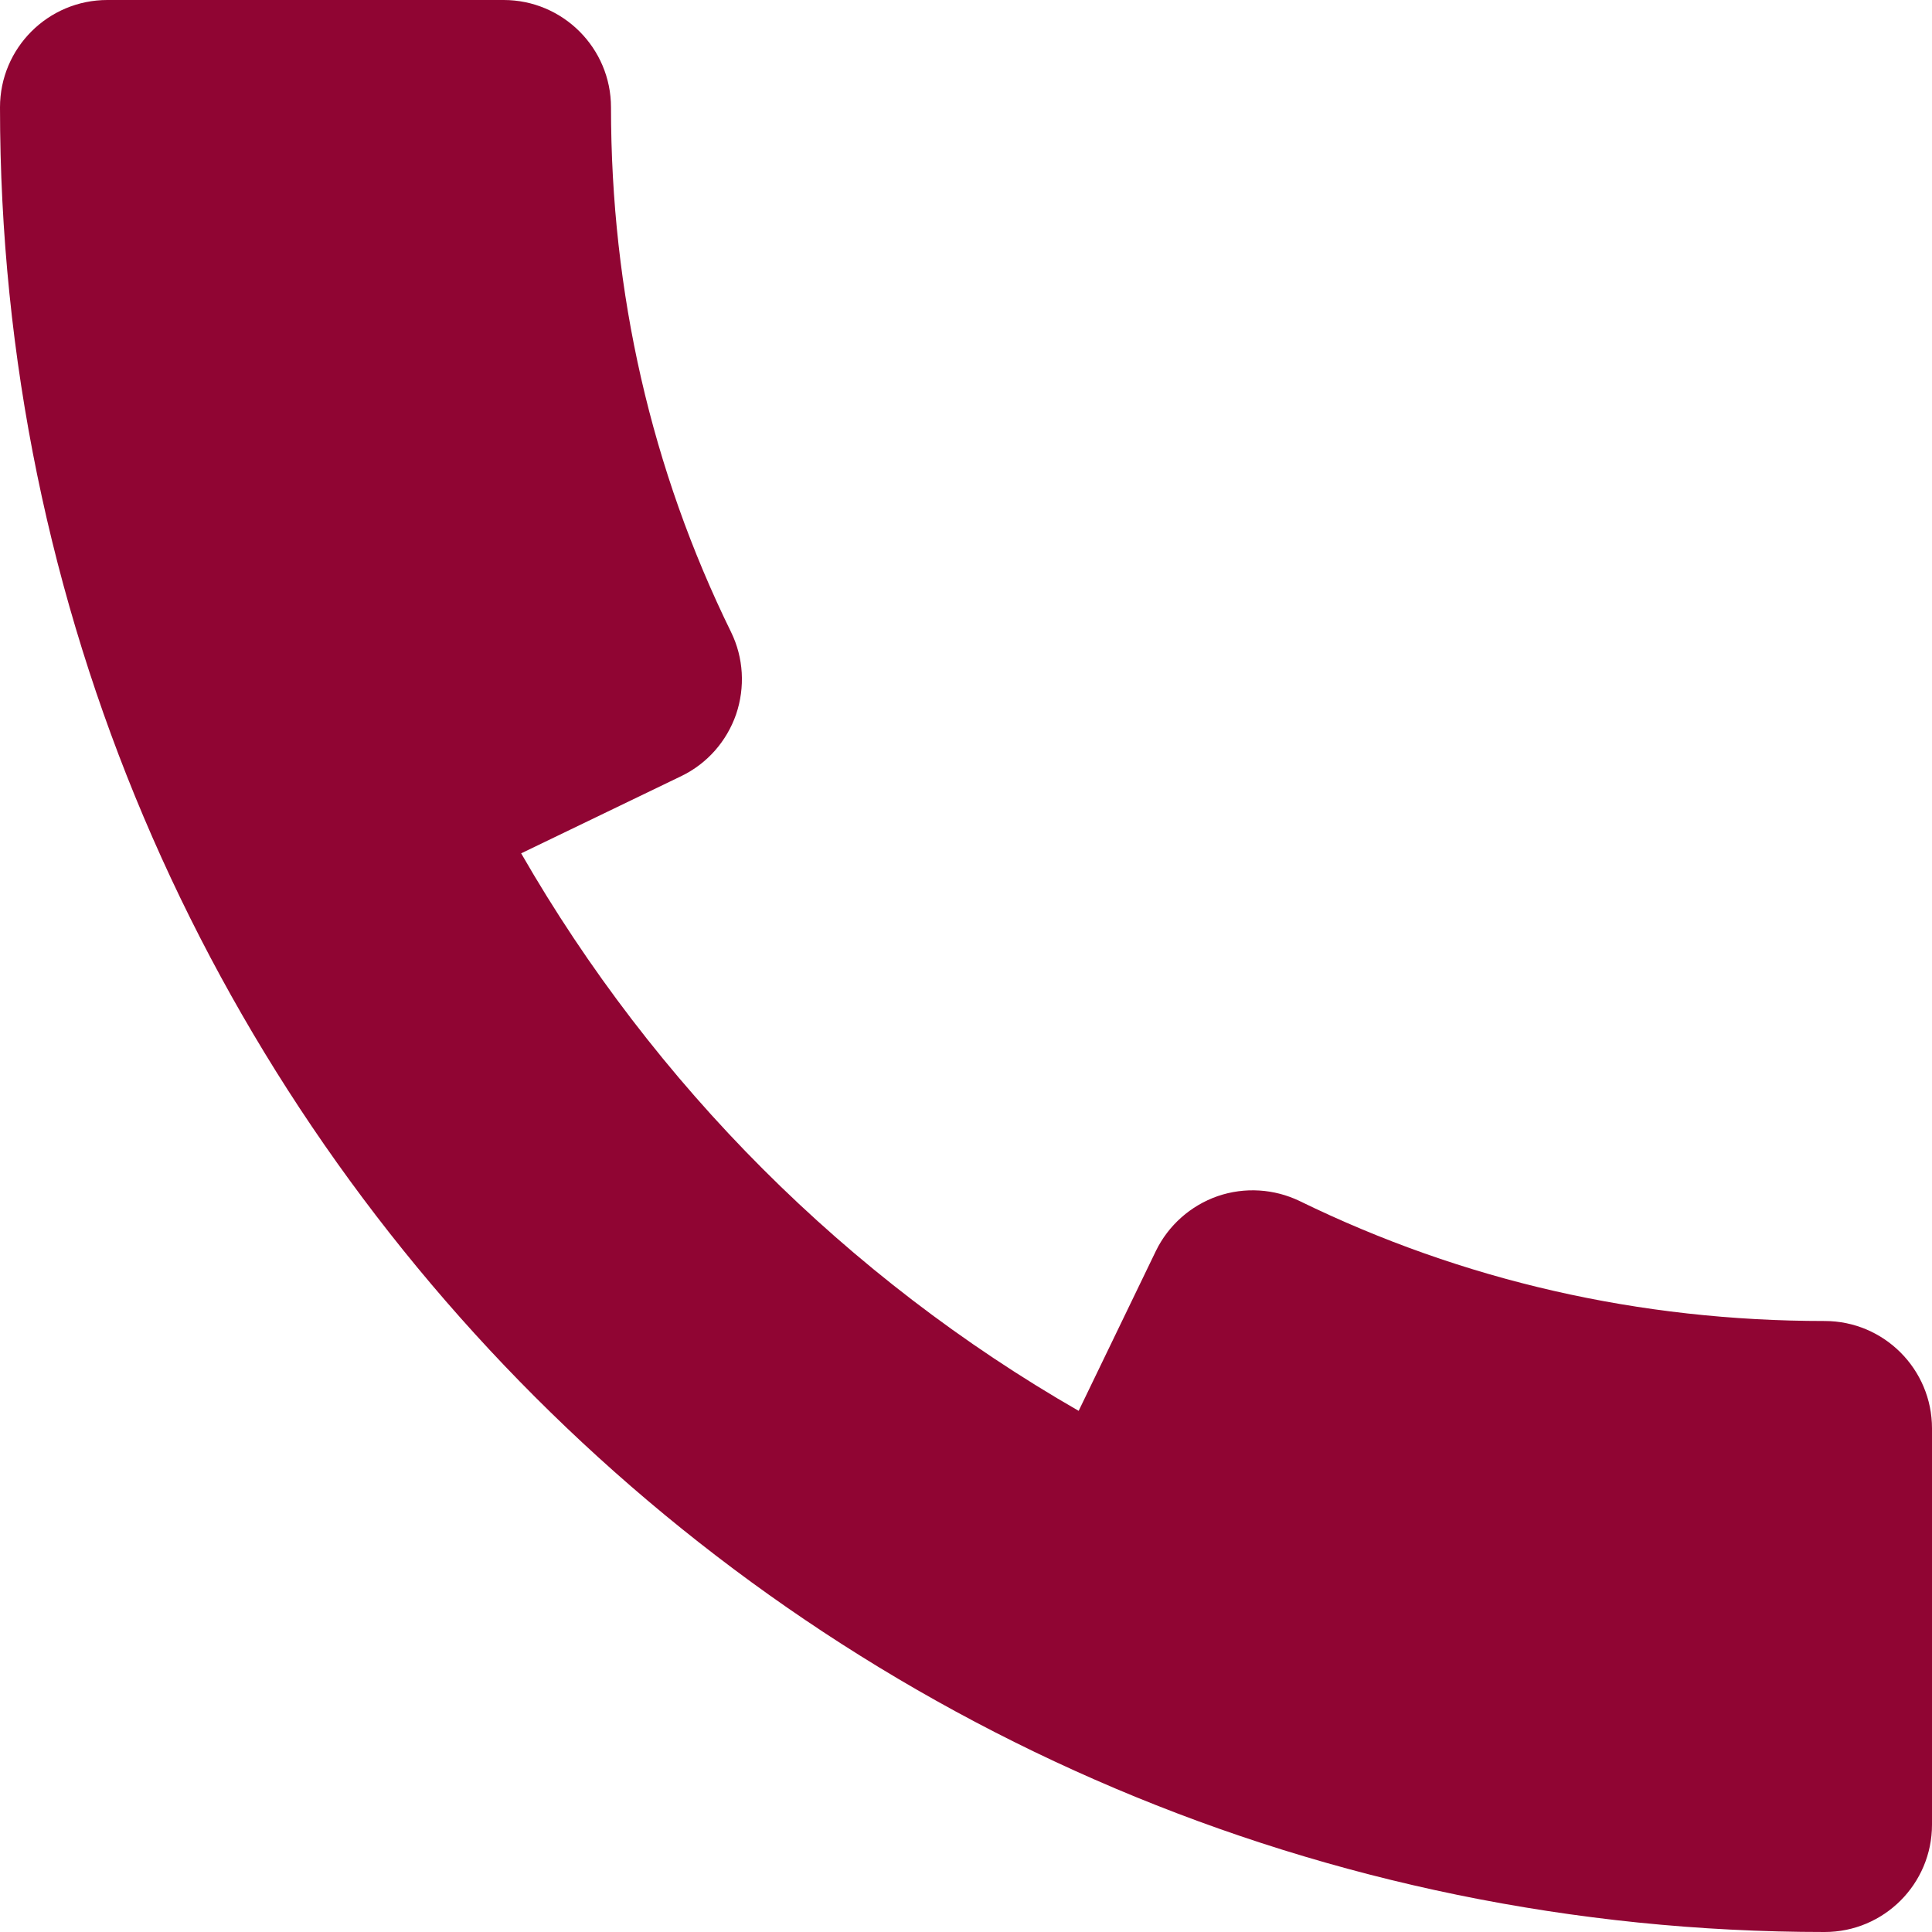 <svg width="16" height="16" viewBox="0 0 16 16" fill="none" xmlns="http://www.w3.org/2000/svg">
<path d="M15.111 10.94C13.577 10.94 12.114 10.606 10.764 9.947C10.553 9.845 10.308 9.829 10.084 9.906C9.86 9.984 9.676 10.148 9.573 10.359L8.933 11.684C7.013 10.581 5.42 8.987 4.316 7.067L5.643 6.427C5.856 6.324 6.018 6.14 6.096 5.916C6.172 5.692 6.158 5.447 6.055 5.236C5.394 3.888 5.06 2.425 5.06 0.889C5.06 0.398 4.661 0 4.171 0H0.889C0.398 0 0 0.398 0 0.889C0 9.221 6.779 16 15.111 16C15.602 16 16 15.602 16 15.111V11.829C16 11.339 15.602 10.94 15.111 10.94Z" fill="#900533"/>
</svg>
